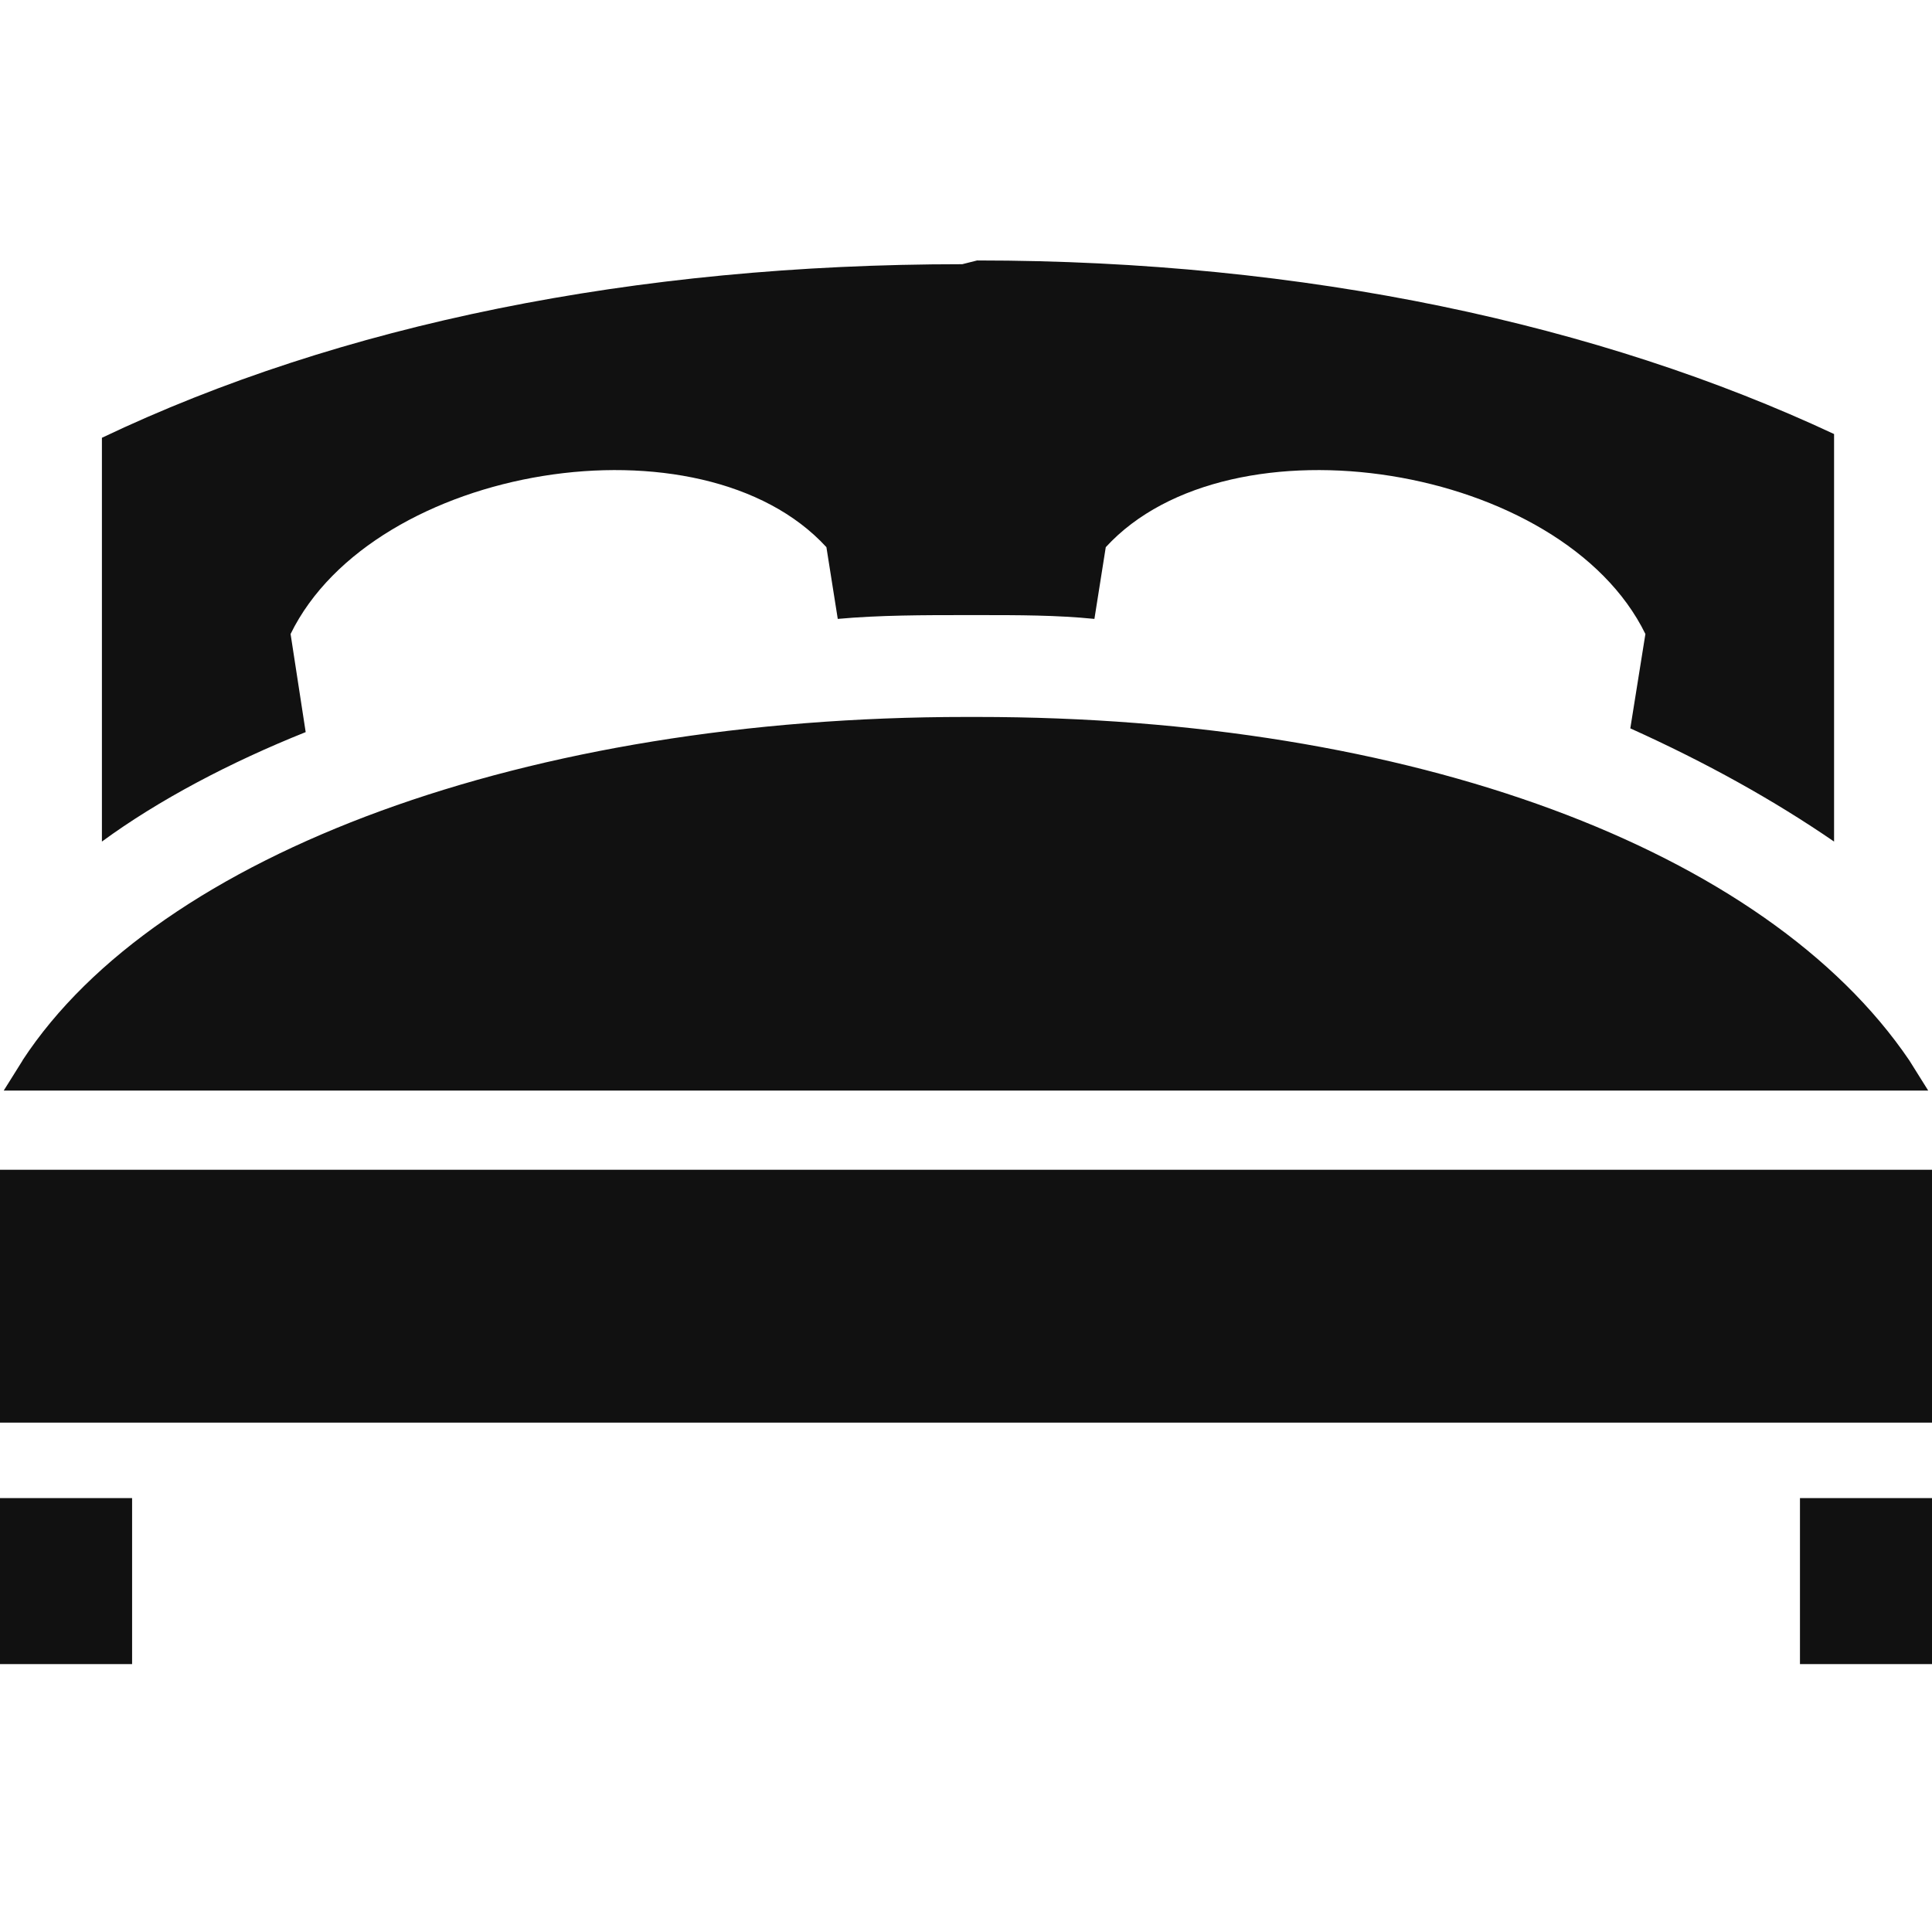 <!-- Generated by IcoMoon.io -->
<svg version="1.1" xmlns="http://www.w3.org/2000/svg" width="32" height="32" viewBox="0 0 32 32">
<path fill="#111" d="M32.063 23.563h-32.063v-4.188h32.063zM2.188 27.563v-2.75h-2.188v2.75zM32.063 27.563v-2.75h-2.25v2.75zM16.188 4.313l-0.25 0.063c-5.438 0-10.313 1-14.25 2.875v6.688c0.938-0.688 2.125-1.313 3.375-1.813l-0.25-1.625c1.375-2.813 6.813-3.688 8.875-1.438l0.188 1.188c0.688-0.063 1.438-0.063 2.125-0.063h0.188c0.688 0 1.313 0 1.938 0.063l0.188-1.188c2.063-2.25 7.563-1.375 8.938 1.438l-0.25 1.563c1.25 0.563 2.375 1.188 3.375 1.875v-6.75c-3.875-1.813-8.75-2.875-14.188-2.875zM0.375 17.563l-0.313 0.5h31.875l-0.313-0.5c-2.375-3.5-8.25-5.688-15.438-5.688-0.063 0-0.125 0-0.188 0-7.25 0-13.375 2.25-15.625 5.688z"></path>
</svg>
